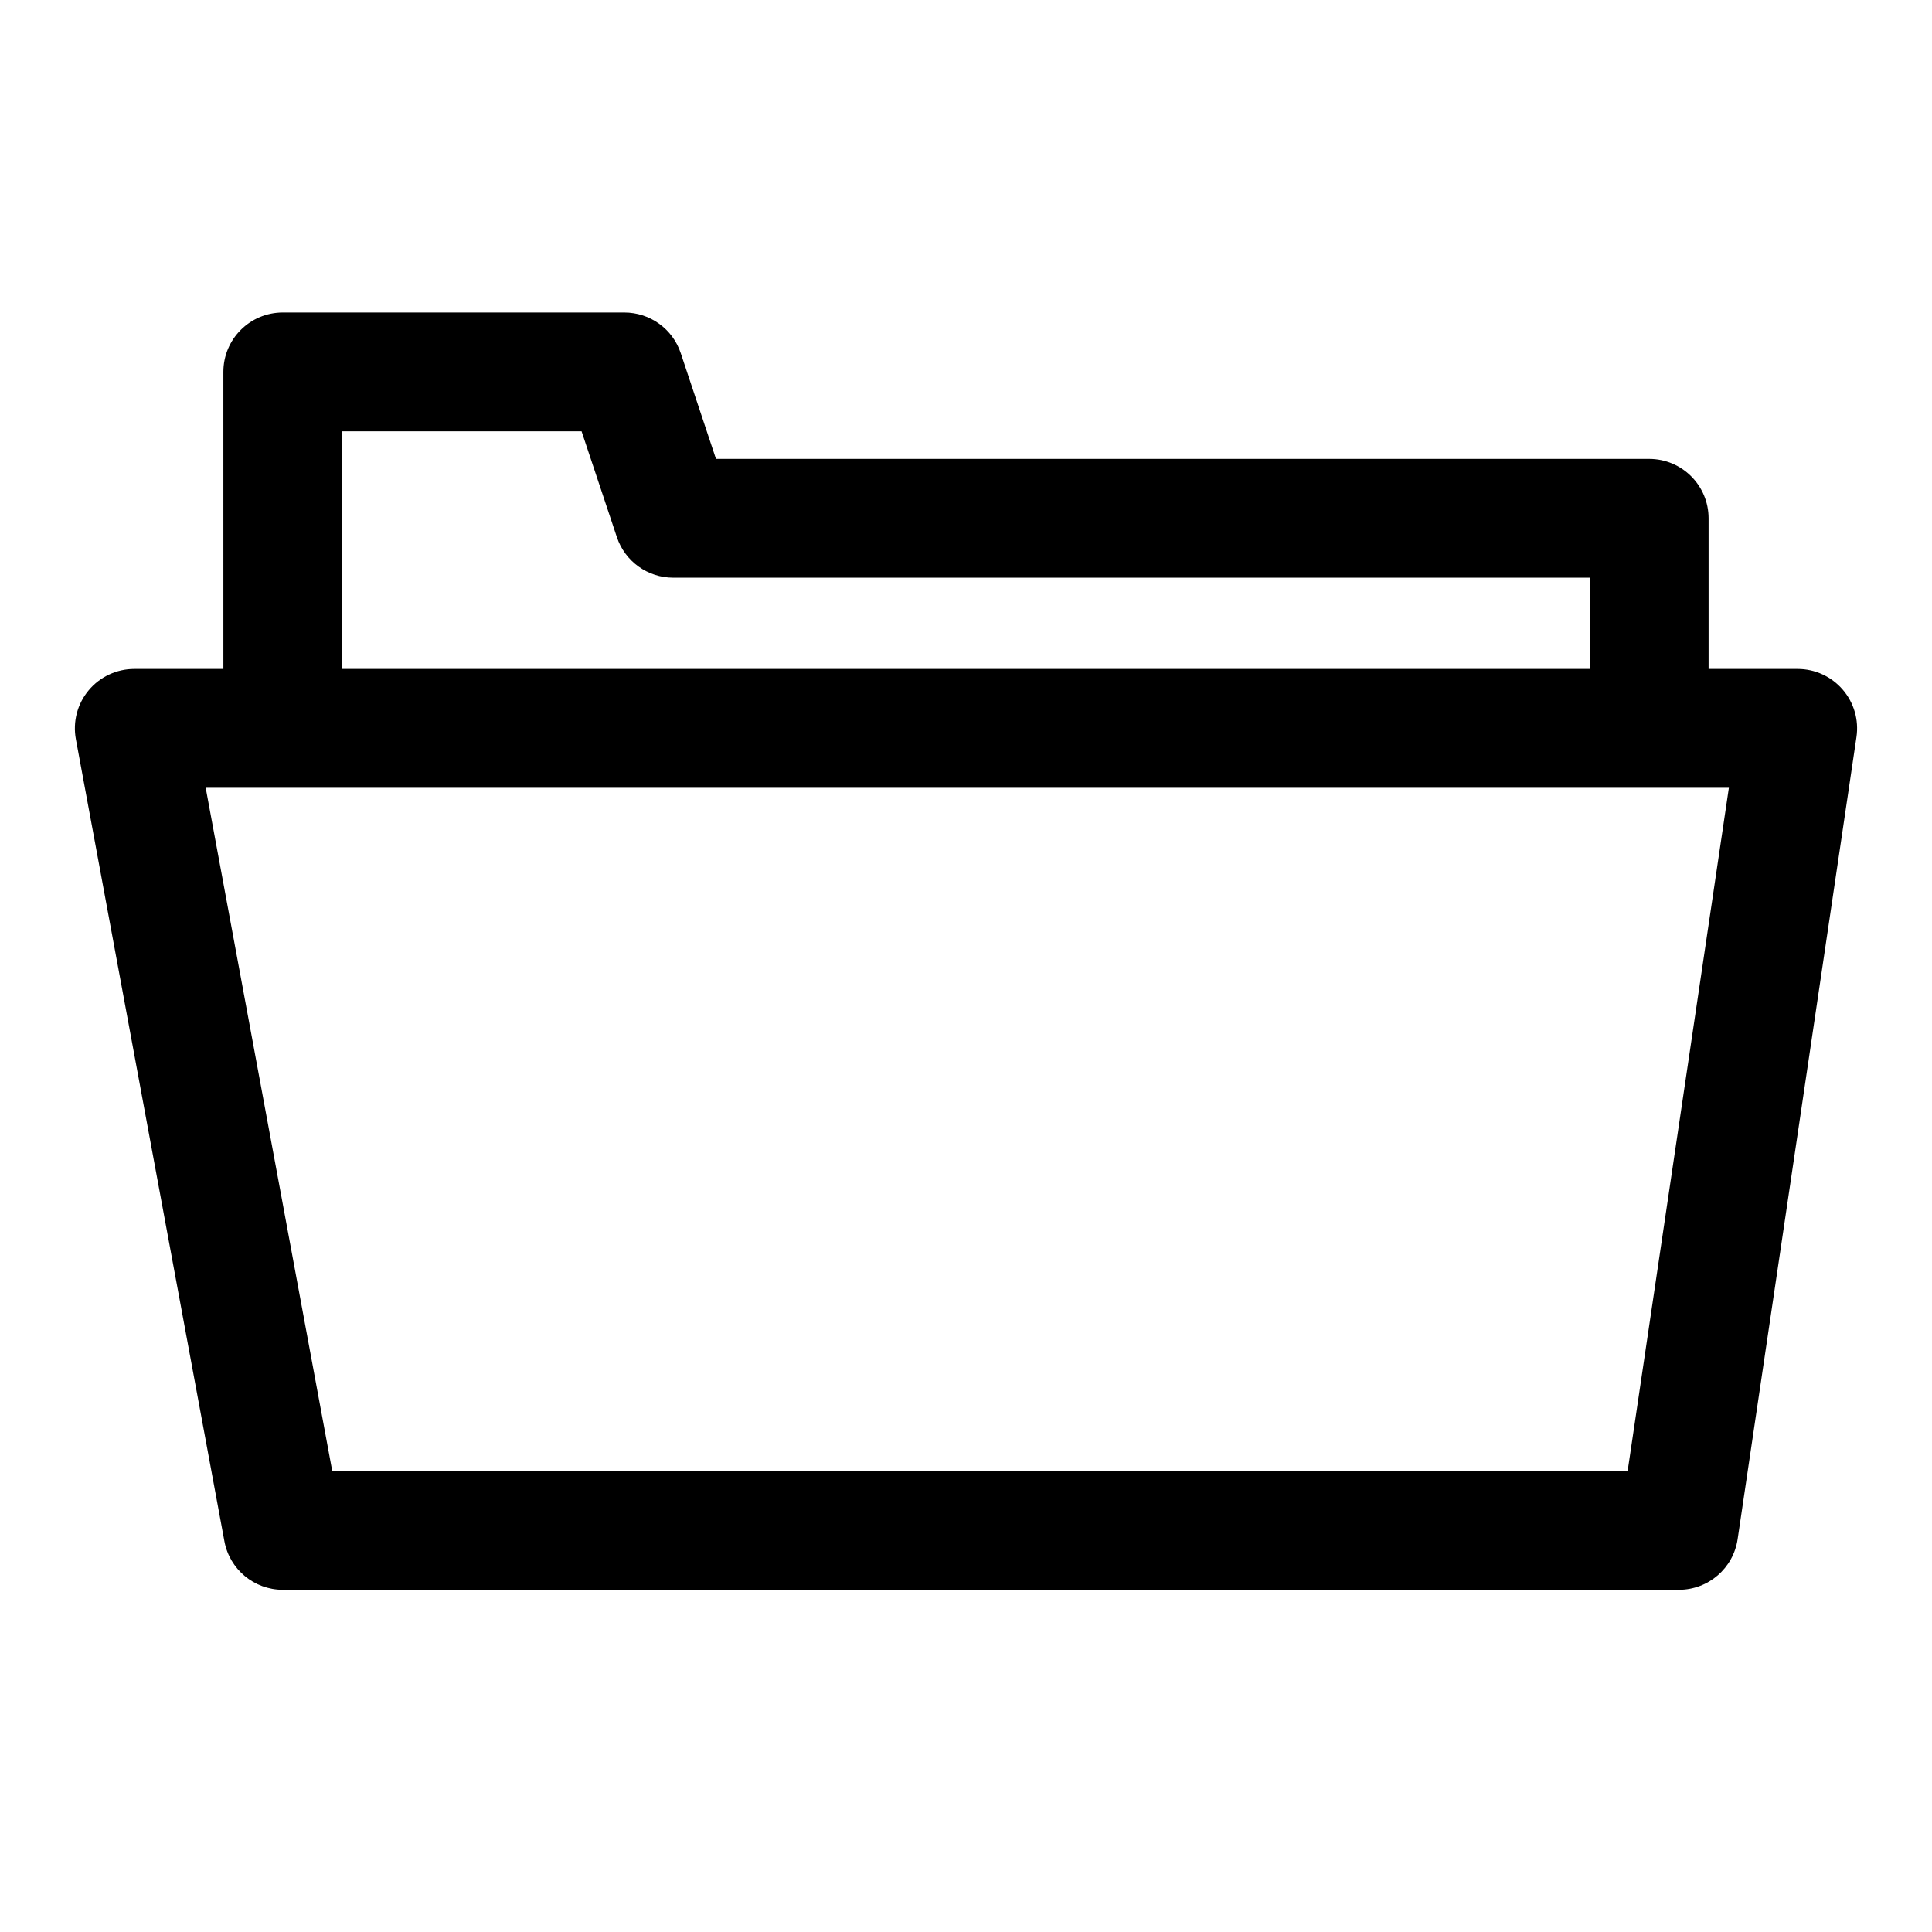 <?xml version="1.0" encoding="UTF-8"?>
<!-- Uploaded to: SVG Repo, www.svgrepo.com, Generator: SVG Repo Mixer Tools -->
<svg fill="#000000" width="800px" height="800px" version="1.1" viewBox="144 144 512 512" xmlns="http://www.w3.org/2000/svg">
 <path d="m203.2 321.28h-23.617c-4.676 0-9.117 2.078-12.105 5.684-2.992 3.59-4.219 8.328-3.371 12.926l39.359 212.54c1.371 7.461 7.887 12.879 15.477 12.879h369.98c7.809 0 14.438-5.715 15.57-13.43l31.488-212.54c0.676-4.535-0.66-9.133-3.652-12.594-2.992-3.465-7.336-5.465-11.918-5.465h-23.617v-39.926c0-8.691-7.055-15.742-15.742-15.742h-247.31l-9.336-28.023c-2.141-6.438-8.172-10.77-14.941-10.77h-90.527c-8.691 0-15.742 7.055-15.742 15.742zm15.711 31.488h-20.402l33.535 181.05h343.3l26.828-181.05zm346.4-31.488h-330.62v-62.977h63.434l9.352 28.039c2.141 6.422 8.156 10.754 14.926 10.754h242.91z" fill-rule="evenodd"/>
</svg>